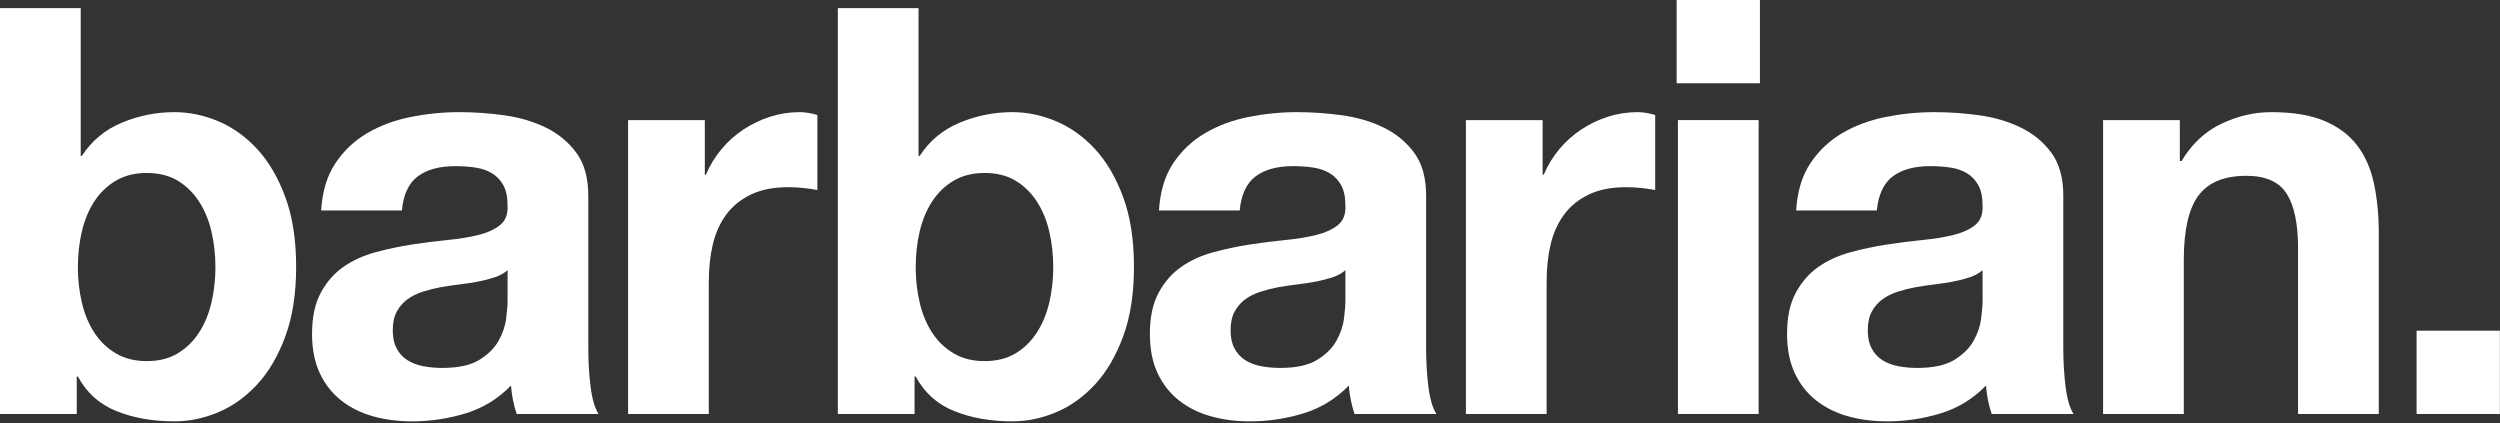 <svg width="821" height="139" viewBox="0 0 821 139" fill="none" xmlns="http://www.w3.org/2000/svg">
<rect x="0" y="0" width="821" height="139" fill="#333333" stroke="none"/>
<path d="M69.44 76.027C68.568 72.293 67.199 68.998 65.333 66.133C63.467 63.272 61.133 61 58.333 59.32C55.532 57.64 52.14 56.8 48.16 56.8C44.301 56.8 40.941 57.64 38.079 59.32C35.215 61 32.853 63.272 30.985 66.133C29.12 68.998 27.748 72.293 26.88 76.027C26.008 79.76 25.573 83.68 25.573 87.787C25.573 91.771 26.008 95.627 26.88 99.36C27.748 103.094 29.12 106.392 30.985 109.254C32.853 112.118 35.215 114.387 38.079 116.067C40.941 117.747 44.301 118.587 48.16 118.587C52.14 118.587 55.532 117.747 58.333 116.067C61.133 114.387 63.467 112.118 65.333 109.254C67.199 106.392 68.568 103.094 69.44 99.36C70.308 95.627 70.745 91.771 70.745 87.787C70.745 83.68 70.308 79.76 69.44 76.027ZM26.507 2.667V51.2H26.88C30.115 46.224 34.501 42.584 40.039 40.28C45.576 37.979 51.333 36.827 57.305 36.827C62.16 36.827 66.949 37.824 71.68 39.813C76.408 41.806 80.669 44.853 84.467 48.96C88.26 53.067 91.341 58.325 93.705 64.734C96.069 71.144 97.252 78.766 97.252 87.6C97.252 96.438 96.069 104.059 93.705 110.467C91.341 116.878 88.26 122.134 84.467 126.24C80.669 130.347 76.408 133.398 71.68 135.387C66.949 137.376 62.16 138.374 57.305 138.374C50.213 138.374 43.865 137.254 38.265 135.014C32.667 132.774 28.433 128.979 25.573 123.627H25.199V135.947H0V2.667H26.507Z" fill="white"/>
<path d="M166.691 88.72C165.571 89.718 164.171 90.493 162.493 91.053C160.811 91.614 159.006 92.08 157.078 92.454C155.147 92.827 153.126 93.139 151.011 93.387C148.894 93.638 146.779 93.947 144.665 94.32C142.673 94.694 140.713 95.192 138.785 95.814C136.854 96.438 135.174 97.278 133.745 98.334C132.313 99.392 131.161 100.731 130.291 102.347C129.419 103.966 128.985 106.019 128.985 108.507C128.985 110.872 129.419 112.864 130.291 114.48C131.161 116.099 132.345 117.374 133.838 118.307C135.331 119.24 137.073 119.894 139.065 120.267C141.054 120.64 143.107 120.827 145.225 120.827C150.451 120.827 154.494 119.958 157.358 118.214C160.219 116.472 162.334 114.387 163.705 111.96C165.073 109.534 165.913 107.078 166.225 104.587C166.534 102.099 166.691 100.107 166.691 98.614V88.72ZM105.465 69.12C105.838 62.899 107.393 57.733 110.131 53.627C112.867 49.52 116.353 46.224 120.585 43.733C124.814 41.245 129.574 39.472 134.865 38.413C140.153 37.358 145.473 36.827 150.826 36.827C155.678 36.827 160.593 37.171 165.571 37.853C170.547 38.539 175.091 39.877 179.198 41.867C183.305 43.859 186.665 46.627 189.278 50.173C191.891 53.72 193.198 58.419 193.198 64.267V114.48C193.198 118.838 193.446 123.006 193.945 126.987C194.441 130.971 195.313 133.958 196.558 135.947H169.678C169.179 134.454 168.774 132.931 168.465 131.374C168.153 129.819 167.934 128.232 167.811 126.614C163.579 130.971 158.601 134.019 152.878 135.76C147.153 137.502 141.305 138.374 135.331 138.374C130.726 138.374 126.433 137.814 122.451 136.694C118.467 135.574 114.985 133.832 111.998 131.467C109.011 129.104 106.678 126.118 104.998 122.507C103.318 118.899 102.478 114.606 102.478 109.627C102.478 104.152 103.441 99.64 105.371 96.094C107.299 92.547 109.787 89.718 112.838 87.6C115.886 85.486 119.371 83.899 123.291 82.84C127.211 81.784 131.161 80.944 135.145 80.32C139.126 79.699 143.046 79.2 146.905 78.827C150.761 78.454 154.185 77.894 157.171 77.147C160.159 76.4 162.521 75.312 164.265 73.88C166.006 72.451 166.814 70.365 166.691 67.627C166.691 64.766 166.225 62.493 165.291 60.813C164.358 59.133 163.113 57.827 161.558 56.894C160.001 55.96 158.198 55.339 156.145 55.027C154.091 54.718 151.881 54.56 149.518 54.56C144.291 54.56 140.185 55.68 137.198 57.92C134.211 60.16 132.467 63.894 131.971 69.12H105.465Z" fill="white"/>
<path d="M231.462 39.441V57.361H231.835C233.078 54.374 234.758 51.606 236.877 49.054C238.99 46.505 241.417 44.326 244.157 42.521C246.891 40.718 249.818 39.318 252.93 38.321C256.039 37.326 259.275 36.827 262.635 36.827C264.378 36.827 266.305 37.139 268.423 37.761V62.401C267.177 62.153 265.683 61.934 263.942 61.747C262.198 61.561 260.518 61.467 258.902 61.467C254.049 61.467 249.942 62.278 246.582 63.894C243.222 65.513 240.515 67.721 238.462 70.521C236.409 73.321 234.945 76.587 234.075 80.321C233.205 84.054 232.769 88.099 232.769 92.454V135.947H206.263V39.441H231.462Z" fill="white"/>
<path d="M344.582 76.027C343.71 72.293 342.341 68.998 340.475 66.133C338.609 63.272 336.275 61 333.475 59.32C330.674 57.64 327.282 56.8 323.302 56.8C319.443 56.8 316.083 57.64 313.221 59.32C310.357 61 307.995 63.272 306.127 66.133C304.262 68.998 302.89 72.293 302.022 76.027C301.15 79.76 300.715 83.68 300.715 87.787C300.715 91.771 301.15 95.627 302.022 99.36C302.89 103.094 304.262 106.392 306.127 109.254C307.995 112.118 310.357 114.387 313.221 116.067C316.083 117.747 319.443 118.587 323.302 118.587C327.282 118.587 330.674 117.747 333.475 116.067C336.275 114.387 338.609 112.118 340.475 109.254C342.341 106.392 343.71 103.094 344.582 99.36C345.45 95.627 345.887 91.771 345.887 87.787C345.887 83.68 345.45 79.76 344.582 76.027ZM301.649 2.667V51.2H302.022C305.257 46.224 309.643 42.584 315.181 40.28C320.718 37.979 326.475 36.827 332.447 36.827C337.302 36.827 342.091 37.824 346.822 39.813C351.55 41.806 355.811 44.853 359.609 48.96C363.402 53.067 366.483 58.325 368.847 64.734C371.211 71.144 372.394 78.766 372.394 87.6C372.394 96.438 371.211 104.059 368.847 110.467C366.483 116.878 363.402 122.134 359.609 126.24C355.811 130.347 351.55 133.398 346.822 135.387C342.091 137.376 337.302 138.374 332.447 138.374C325.355 138.374 319.007 137.254 313.407 135.014C307.809 132.774 303.575 128.979 300.715 123.627H300.341V135.947H275.142V2.667H301.649Z" fill="white"/>
<path d="M441.833 88.72C440.713 89.718 439.313 90.493 437.635 91.053C435.953 91.614 434.148 92.08 432.22 92.454C430.289 92.827 428.268 93.139 426.153 93.387C424.036 93.638 421.921 93.947 419.807 94.32C417.815 94.694 415.855 95.192 413.927 95.814C411.996 96.438 410.316 97.278 408.887 98.334C407.455 99.392 406.303 100.731 405.433 102.347C404.561 103.966 404.127 106.019 404.127 108.507C404.127 110.872 404.561 112.864 405.433 114.48C406.303 116.099 407.487 117.374 408.98 118.307C410.473 119.24 412.215 119.894 414.207 120.267C416.196 120.64 418.249 120.827 420.367 120.827C425.593 120.827 429.636 119.958 432.5 118.214C435.361 116.472 437.476 114.387 438.847 111.96C440.215 109.534 441.055 107.078 441.367 104.587C441.676 102.099 441.833 100.107 441.833 98.614V88.72ZM380.607 69.12C380.98 62.899 382.535 57.733 385.273 53.627C388.009 49.52 391.495 46.224 395.727 43.733C399.956 41.245 404.716 39.472 410.007 38.413C415.295 37.358 420.615 36.827 425.968 36.827C430.82 36.827 435.735 37.171 440.713 37.853C445.689 38.539 450.233 39.877 454.34 41.867C458.447 43.859 461.807 46.627 464.42 50.173C467.033 53.72 468.34 58.419 468.34 64.267V114.48C468.34 118.838 468.588 123.006 469.087 126.987C469.583 130.971 470.455 133.958 471.7 135.947H444.82C444.321 134.454 443.916 132.931 443.607 131.374C443.295 129.819 443.076 128.232 442.953 126.614C438.721 130.971 433.743 134.019 428.02 135.76C422.295 137.502 416.447 138.374 410.473 138.374C405.868 138.374 401.575 137.814 397.593 136.694C393.609 135.574 390.127 133.832 387.14 131.467C384.153 129.104 381.82 126.118 380.14 122.507C378.46 118.899 377.62 114.606 377.62 109.627C377.62 104.152 378.583 99.64 380.513 96.094C382.441 92.547 384.929 89.718 387.98 87.6C391.028 85.486 394.513 83.899 398.433 82.84C402.353 81.784 406.303 80.944 410.287 80.32C414.268 79.699 418.188 79.2 422.047 78.827C425.903 78.454 429.327 77.894 432.313 77.147C435.301 76.4 437.663 75.312 439.407 73.88C441.148 72.451 441.956 70.365 441.833 67.627C441.833 64.766 441.367 62.493 440.433 60.813C439.5 59.133 438.255 57.827 436.7 56.894C435.143 55.96 433.34 55.339 431.287 55.027C429.233 54.718 427.023 54.56 424.66 54.56C419.433 54.56 415.327 55.68 412.34 57.92C409.353 60.16 407.609 63.894 407.113 69.12H380.607Z" fill="white"/>
<path d="M506.604 39.441V57.361H506.978C508.22 54.374 509.9 51.606 512.019 49.054C514.132 46.505 516.559 44.326 519.299 42.521C522.034 40.718 524.96 39.318 528.072 38.321C531.182 37.326 534.418 36.827 537.778 36.827C539.52 36.827 541.447 37.139 543.566 37.761V62.401C542.319 62.153 540.826 61.934 539.084 61.747C537.34 61.561 535.66 61.467 534.044 61.467C529.191 61.467 525.084 62.278 521.724 63.894C518.364 65.513 515.658 67.721 513.604 70.521C511.551 73.321 510.087 76.587 509.218 80.321C508.347 84.054 507.911 88.099 507.911 92.454V135.947H481.406V39.441H506.604Z" fill="white"/>
<path d="M577.537 135.947H551.03V39.44H577.537V135.947Z" fill="white"/>
<path d="M651.081 88.72C649.961 89.718 648.562 90.493 646.883 91.053C645.203 91.614 643.395 92.08 641.469 92.454C639.538 92.827 637.517 93.139 635.402 93.387C633.285 93.638 631.17 93.947 629.055 94.32C627.063 94.694 625.103 95.192 623.175 95.814C621.245 96.438 619.565 97.278 618.135 98.334C616.703 99.392 615.551 100.731 614.682 102.347C613.81 103.966 613.375 106.019 613.375 108.507C613.375 110.872 613.81 112.864 614.682 114.48C615.551 116.099 616.735 117.374 618.229 118.307C619.722 119.24 621.463 119.894 623.455 120.267C625.445 120.64 627.498 120.827 629.615 120.827C634.842 120.827 638.885 119.958 641.747 118.214C644.609 116.472 646.723 114.387 648.097 111.96C649.463 109.534 650.302 107.078 650.614 104.587C650.925 102.099 651.081 100.107 651.081 98.614V88.72ZM589.855 69.12C590.229 62.899 591.783 57.733 594.522 53.627C597.258 49.52 600.743 46.224 604.975 43.733C609.205 41.245 613.965 39.472 619.255 38.413C624.543 37.358 629.863 36.827 635.217 36.827C640.067 36.827 644.985 37.171 649.961 37.853C654.938 38.539 659.482 39.877 663.589 41.867C667.695 43.859 671.054 46.627 673.669 50.173C676.281 53.72 677.589 58.419 677.589 64.267V114.48C677.589 118.838 677.835 123.006 678.335 126.987C678.83 130.971 679.703 133.958 680.947 135.947H654.067C653.57 134.454 653.163 132.931 652.854 131.374C652.545 129.819 652.326 128.232 652.203 126.614C647.969 130.971 642.993 134.019 637.269 135.76C631.543 137.502 625.695 138.374 619.722 138.374C615.117 138.374 610.823 137.814 606.842 136.694C602.858 135.574 599.375 133.832 596.389 131.467C593.402 129.104 591.069 126.118 589.389 122.507C587.709 118.899 586.869 114.606 586.869 109.627C586.869 104.152 587.83 99.64 589.762 96.094C591.69 92.547 594.178 89.718 597.229 87.6C600.277 85.486 603.762 83.899 607.682 82.84C611.602 81.784 615.551 80.944 619.535 80.32C623.517 79.699 627.437 79.2 631.295 78.827C635.151 78.454 638.575 77.894 641.562 77.147C644.55 76.4 646.911 75.312 648.657 73.88C650.395 72.451 651.203 70.365 651.081 67.627C651.081 64.766 650.614 62.493 649.682 60.813C648.747 59.133 647.502 57.827 645.947 56.894C644.39 55.96 642.589 55.339 640.537 55.027C638.482 54.718 636.271 54.56 633.909 54.56C628.682 54.56 624.575 55.68 621.589 57.92C618.602 60.16 616.858 63.894 616.362 69.12H589.855Z" fill="white"/>
<path d="M715.853 39.441V52.881H716.413C719.773 47.281 724.127 43.206 729.479 40.654C734.827 38.105 740.306 36.827 745.906 36.827C752.999 36.827 758.815 37.793 763.359 39.721C767.901 41.651 771.479 44.326 774.093 47.747C776.706 51.171 778.541 55.339 779.599 60.254C780.655 65.171 781.186 70.614 781.186 76.587V135.947H754.679V81.441C754.679 73.478 753.434 67.534 750.946 63.614C748.455 59.694 744.039 57.734 737.693 57.734C730.474 57.734 725.247 59.881 722.013 64.174C718.775 68.467 717.159 75.531 717.159 85.361V135.947H690.653V39.441H715.853Z" fill="white"/>
<path d="M577.958 27.35H550.608V0H577.958V27.35Z" fill="white"/>
<path d="M820.958 135.947H793.608V108.597H820.958V135.947Z" fill="white"/>
</svg>
